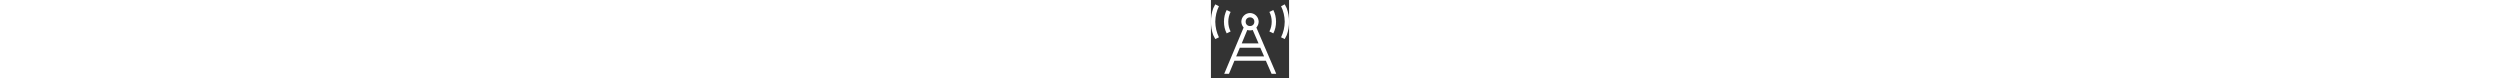 <svg xmlns="http://www.w3.org/2000/svg" height="1em" fill="white" viewBox="0 0 512 512">
  <rect x="0" y="0" width="512" height="512" fill="#333333" stroke="none"/>
  <path
    d="M 28.444 142.222 Q 29.333 87.111 52.444 40.889 L 28.444 28.444 L 28.444 28.444 L 15.111 54.222 L 15.111 54.222 Q 0 96 0 142.222 Q 0 188.444 15.111 230.222 L 28.444 256 L 28.444 256 L 52.444 244.444 L 52.444 244.444 Q 29.333 197.333 28.444 142.222 L 28.444 142.222 Z M 85.333 142.222 Q 85.333 184 103.111 218.667 L 128.889 206.222 L 128.889 206.222 Q 113.778 176.889 113.778 142.222 Q 113.778 107.556 128.889 78.222 L 103.111 65.778 L 103.111 65.778 Q 85.333 100.444 85.333 142.222 L 85.333 142.222 Z M 408.889 65.778 L 383.111 78.222 L 408.889 65.778 L 383.111 78.222 Q 398.222 107.556 398.222 142.222 Q 398.222 176.889 383.111 206.222 L 408.889 218.667 L 408.889 218.667 Q 426.667 184 426.667 142.222 Q 426.667 100.444 408.889 65.778 L 408.889 65.778 Z M 483.556 142.222 Q 482.667 197.333 459.556 244.444 L 483.556 256 L 483.556 256 L 496.889 230.222 L 496.889 230.222 Q 512 188.444 512 142.222 Q 512 96 496.889 54.222 L 483.556 28.444 L 483.556 28.444 L 459.556 40.889 L 459.556 40.889 Q 482.667 87.111 483.556 142.222 L 483.556 142.222 Z M 256 113.778 Q 268.444 113.778 276.444 121.778 L 276.444 121.778 L 276.444 121.778 Q 284.444 129.778 284.444 142.222 Q 284.444 154.667 276.444 162.667 Q 268.444 170.667 256 170.667 Q 243.556 170.667 235.556 162.667 Q 227.556 154.667 227.556 142.222 Q 227.556 129.778 235.556 121.778 Q 243.556 113.778 256 113.778 L 256 113.778 Z M 297.778 180.444 Q 312 164.444 312.889 142.222 Q 312 118.222 296 102.222 Q 280 86.222 256 85.333 Q 232 86.222 216 102.222 Q 200 118.222 199.111 142.222 Q 200 164.444 214.222 180.444 L 87.111 483.556 L 87.111 483.556 L 118.222 483.556 L 118.222 483.556 L 153.778 398.222 L 153.778 398.222 L 360 398.222 L 360 398.222 L 397.333 483.556 L 397.333 483.556 L 427.556 483.556 L 427.556 483.556 L 425.778 478.222 L 425.778 478.222 L 297.778 180.444 L 297.778 180.444 Z M 348.444 369.778 L 165.333 369.778 L 348.444 369.778 L 165.333 369.778 L 189.333 312.889 L 189.333 312.889 L 323.556 312.889 L 323.556 312.889 L 348.444 369.778 L 348.444 369.778 Z M 312 284.444 L 201.778 284.444 L 312 284.444 L 201.778 284.444 L 238.222 196.444 L 238.222 196.444 Q 246.222 199.111 256 199.111 Q 265.778 199.111 273.778 196.444 L 312 284.444 L 312 284.444 Z"
  />
</svg>